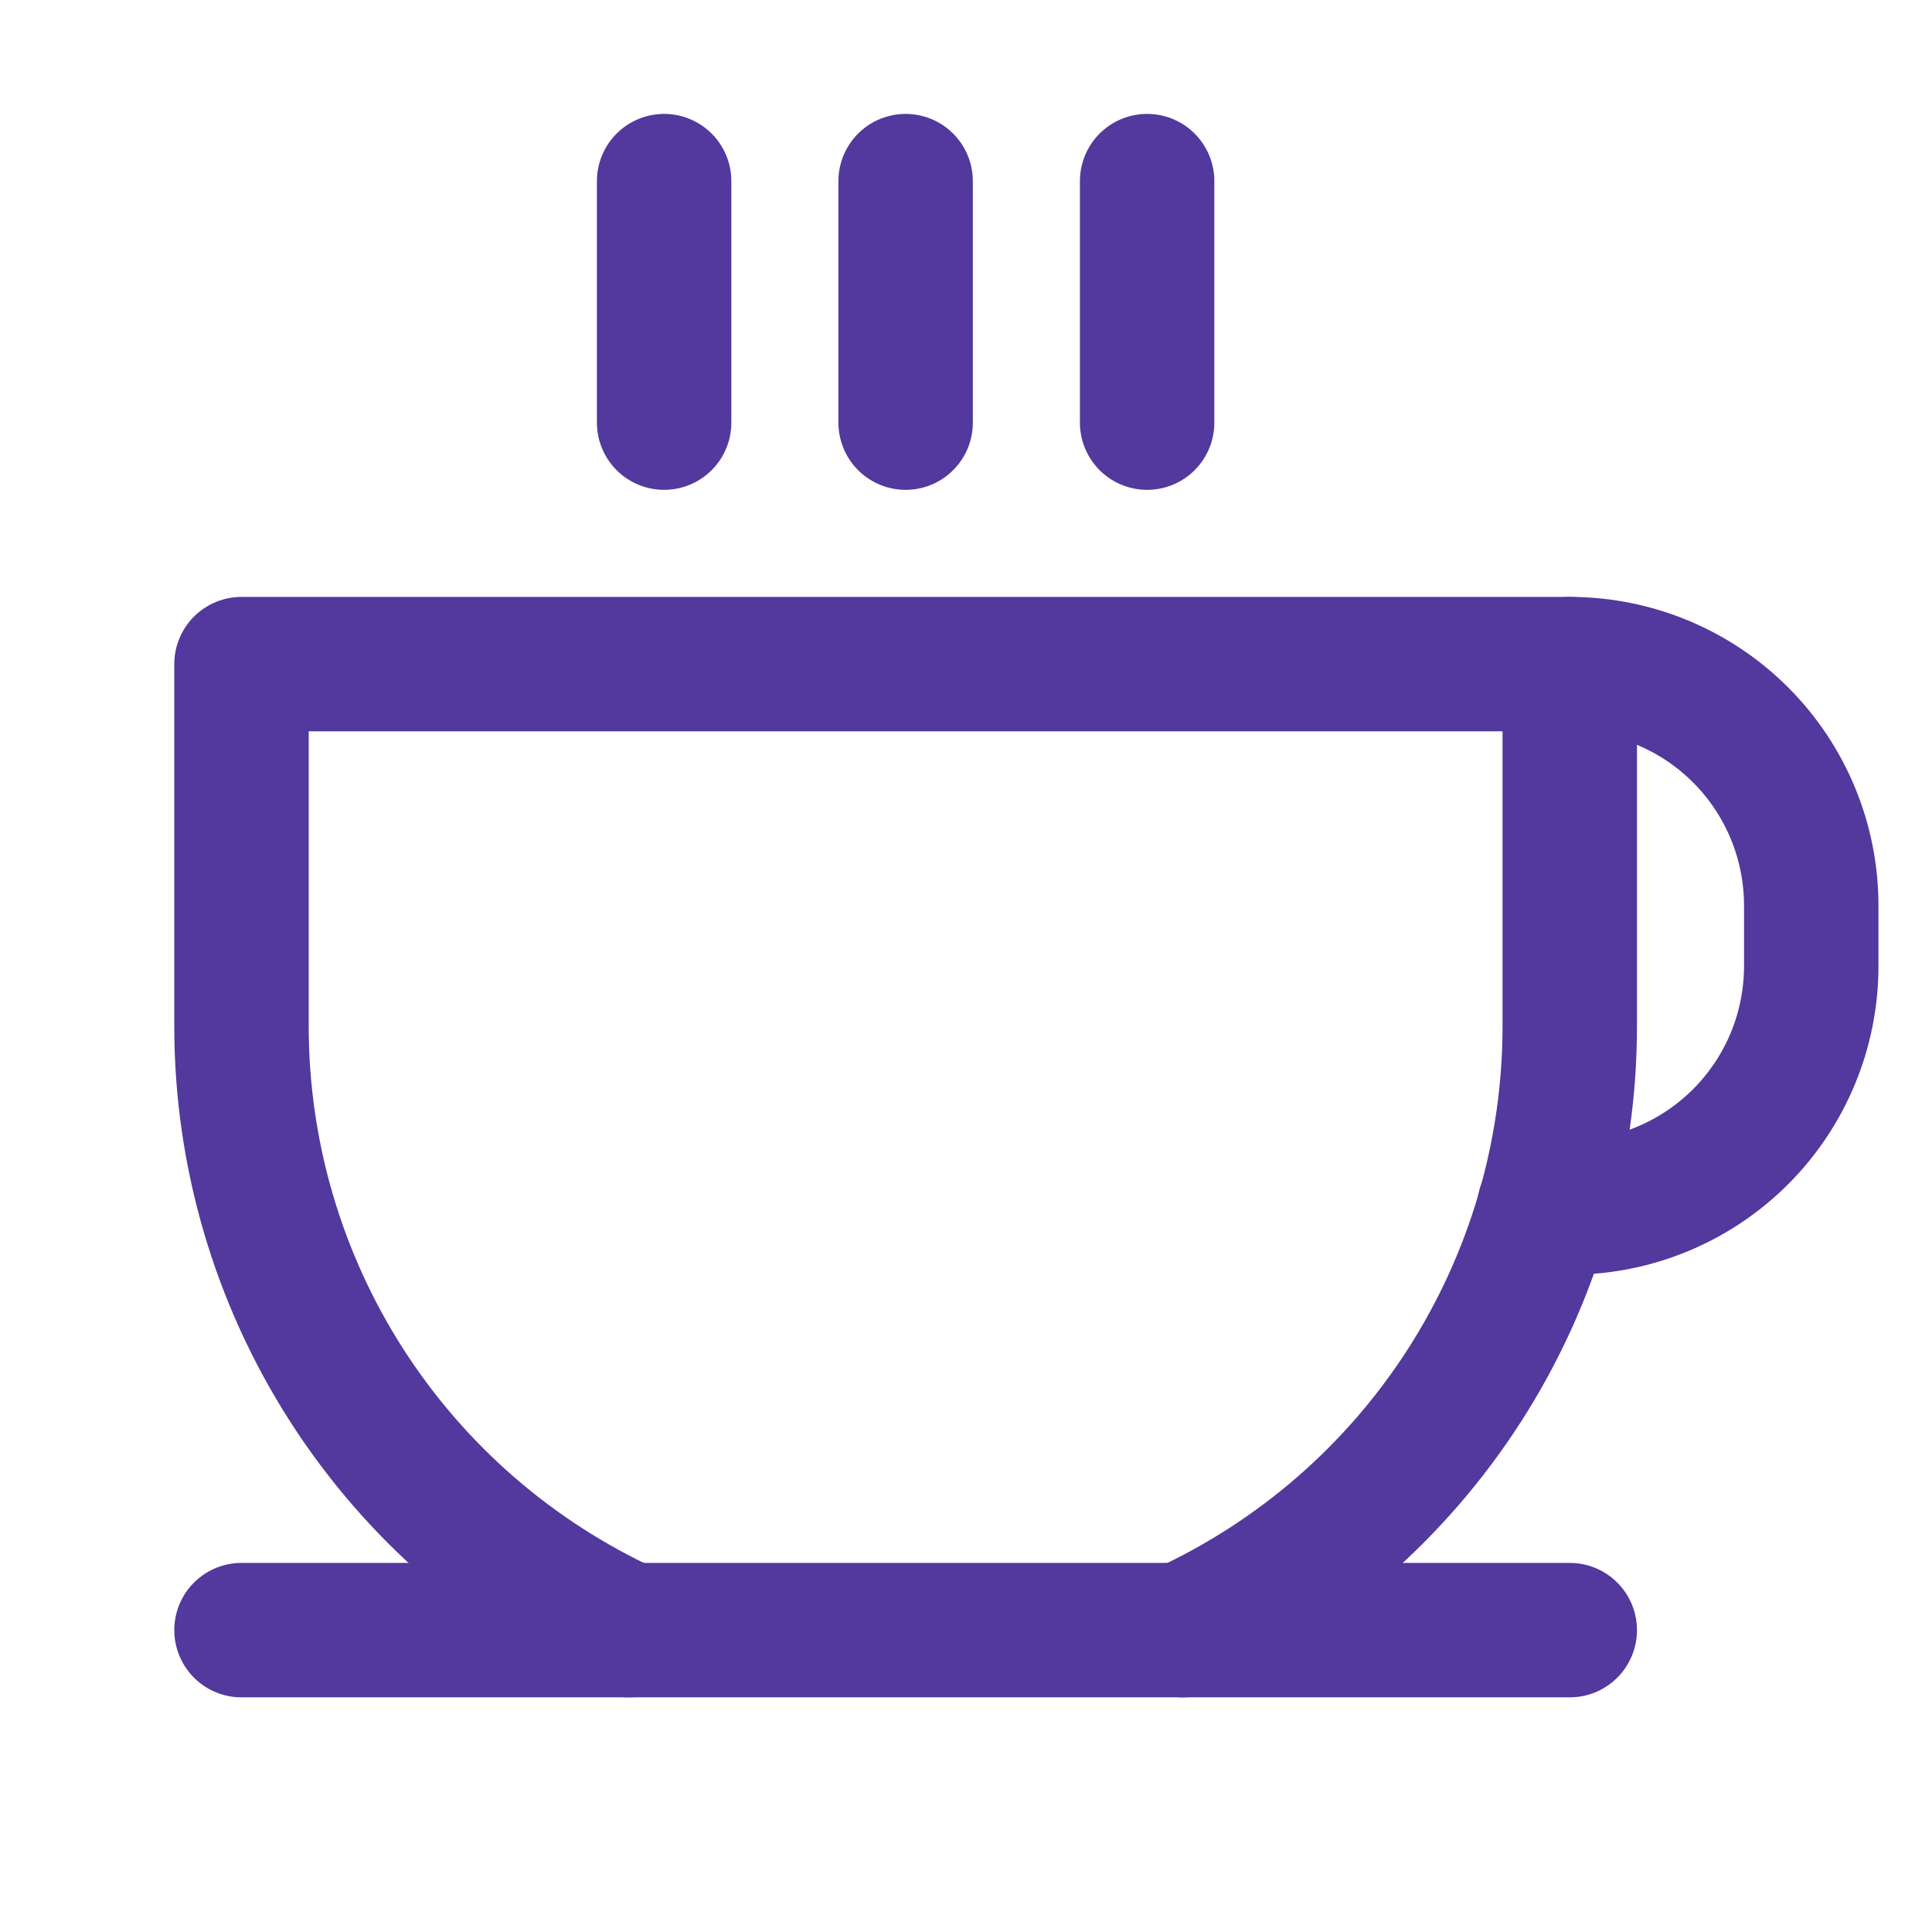 <svg width="24" height="24" viewBox="0 0 24 24" fill="none" xmlns="http://www.w3.org/2000/svg">
<g clip-path="url(#clip0_5123_10664)">
<path d="M8.25 2.25V5.25" stroke="#53389E" stroke-width="1.67" stroke-linecap="round" stroke-linejoin="round"/>
<path d="M11.25 2.25V5.25" stroke="#53389E" stroke-width="1.67" stroke-linecap="round" stroke-linejoin="round"/>
<path d="M14.25 2.25V5.25" stroke="#53389E" stroke-width="1.67" stroke-linecap="round" stroke-linejoin="round"/>
<path d="M3 20.25H19.5" stroke="#53389E" stroke-width="1.67" stroke-linecap="round" stroke-linejoin="round"/>
<path d="M7.809 20.25C6.374 19.591 5.158 18.535 4.305 17.205C3.453 15.876 3 14.329 3 12.75V8.25H19.5V12.75C19.5 14.329 19.047 15.876 18.195 17.205C17.342 18.535 16.126 19.591 14.691 20.25" stroke="#53389E" stroke-width="1.67" stroke-linecap="round" stroke-linejoin="round"/>
<path d="M19.5 8.25C20.296 8.25 21.059 8.566 21.622 9.129C22.184 9.691 22.5 10.454 22.5 11.25V12C22.5 12.796 22.184 13.559 21.622 14.121C21.059 14.684 20.296 15 19.5 15H19.184" stroke="#53389E" stroke-width="1.67" stroke-linecap="round" stroke-linejoin="round"/>
</g>
<defs>
<clipPath id="clip0_5123_10664">
<rect width="24" height="24" fill="white"/>
</clipPath>
</defs>
</svg>
